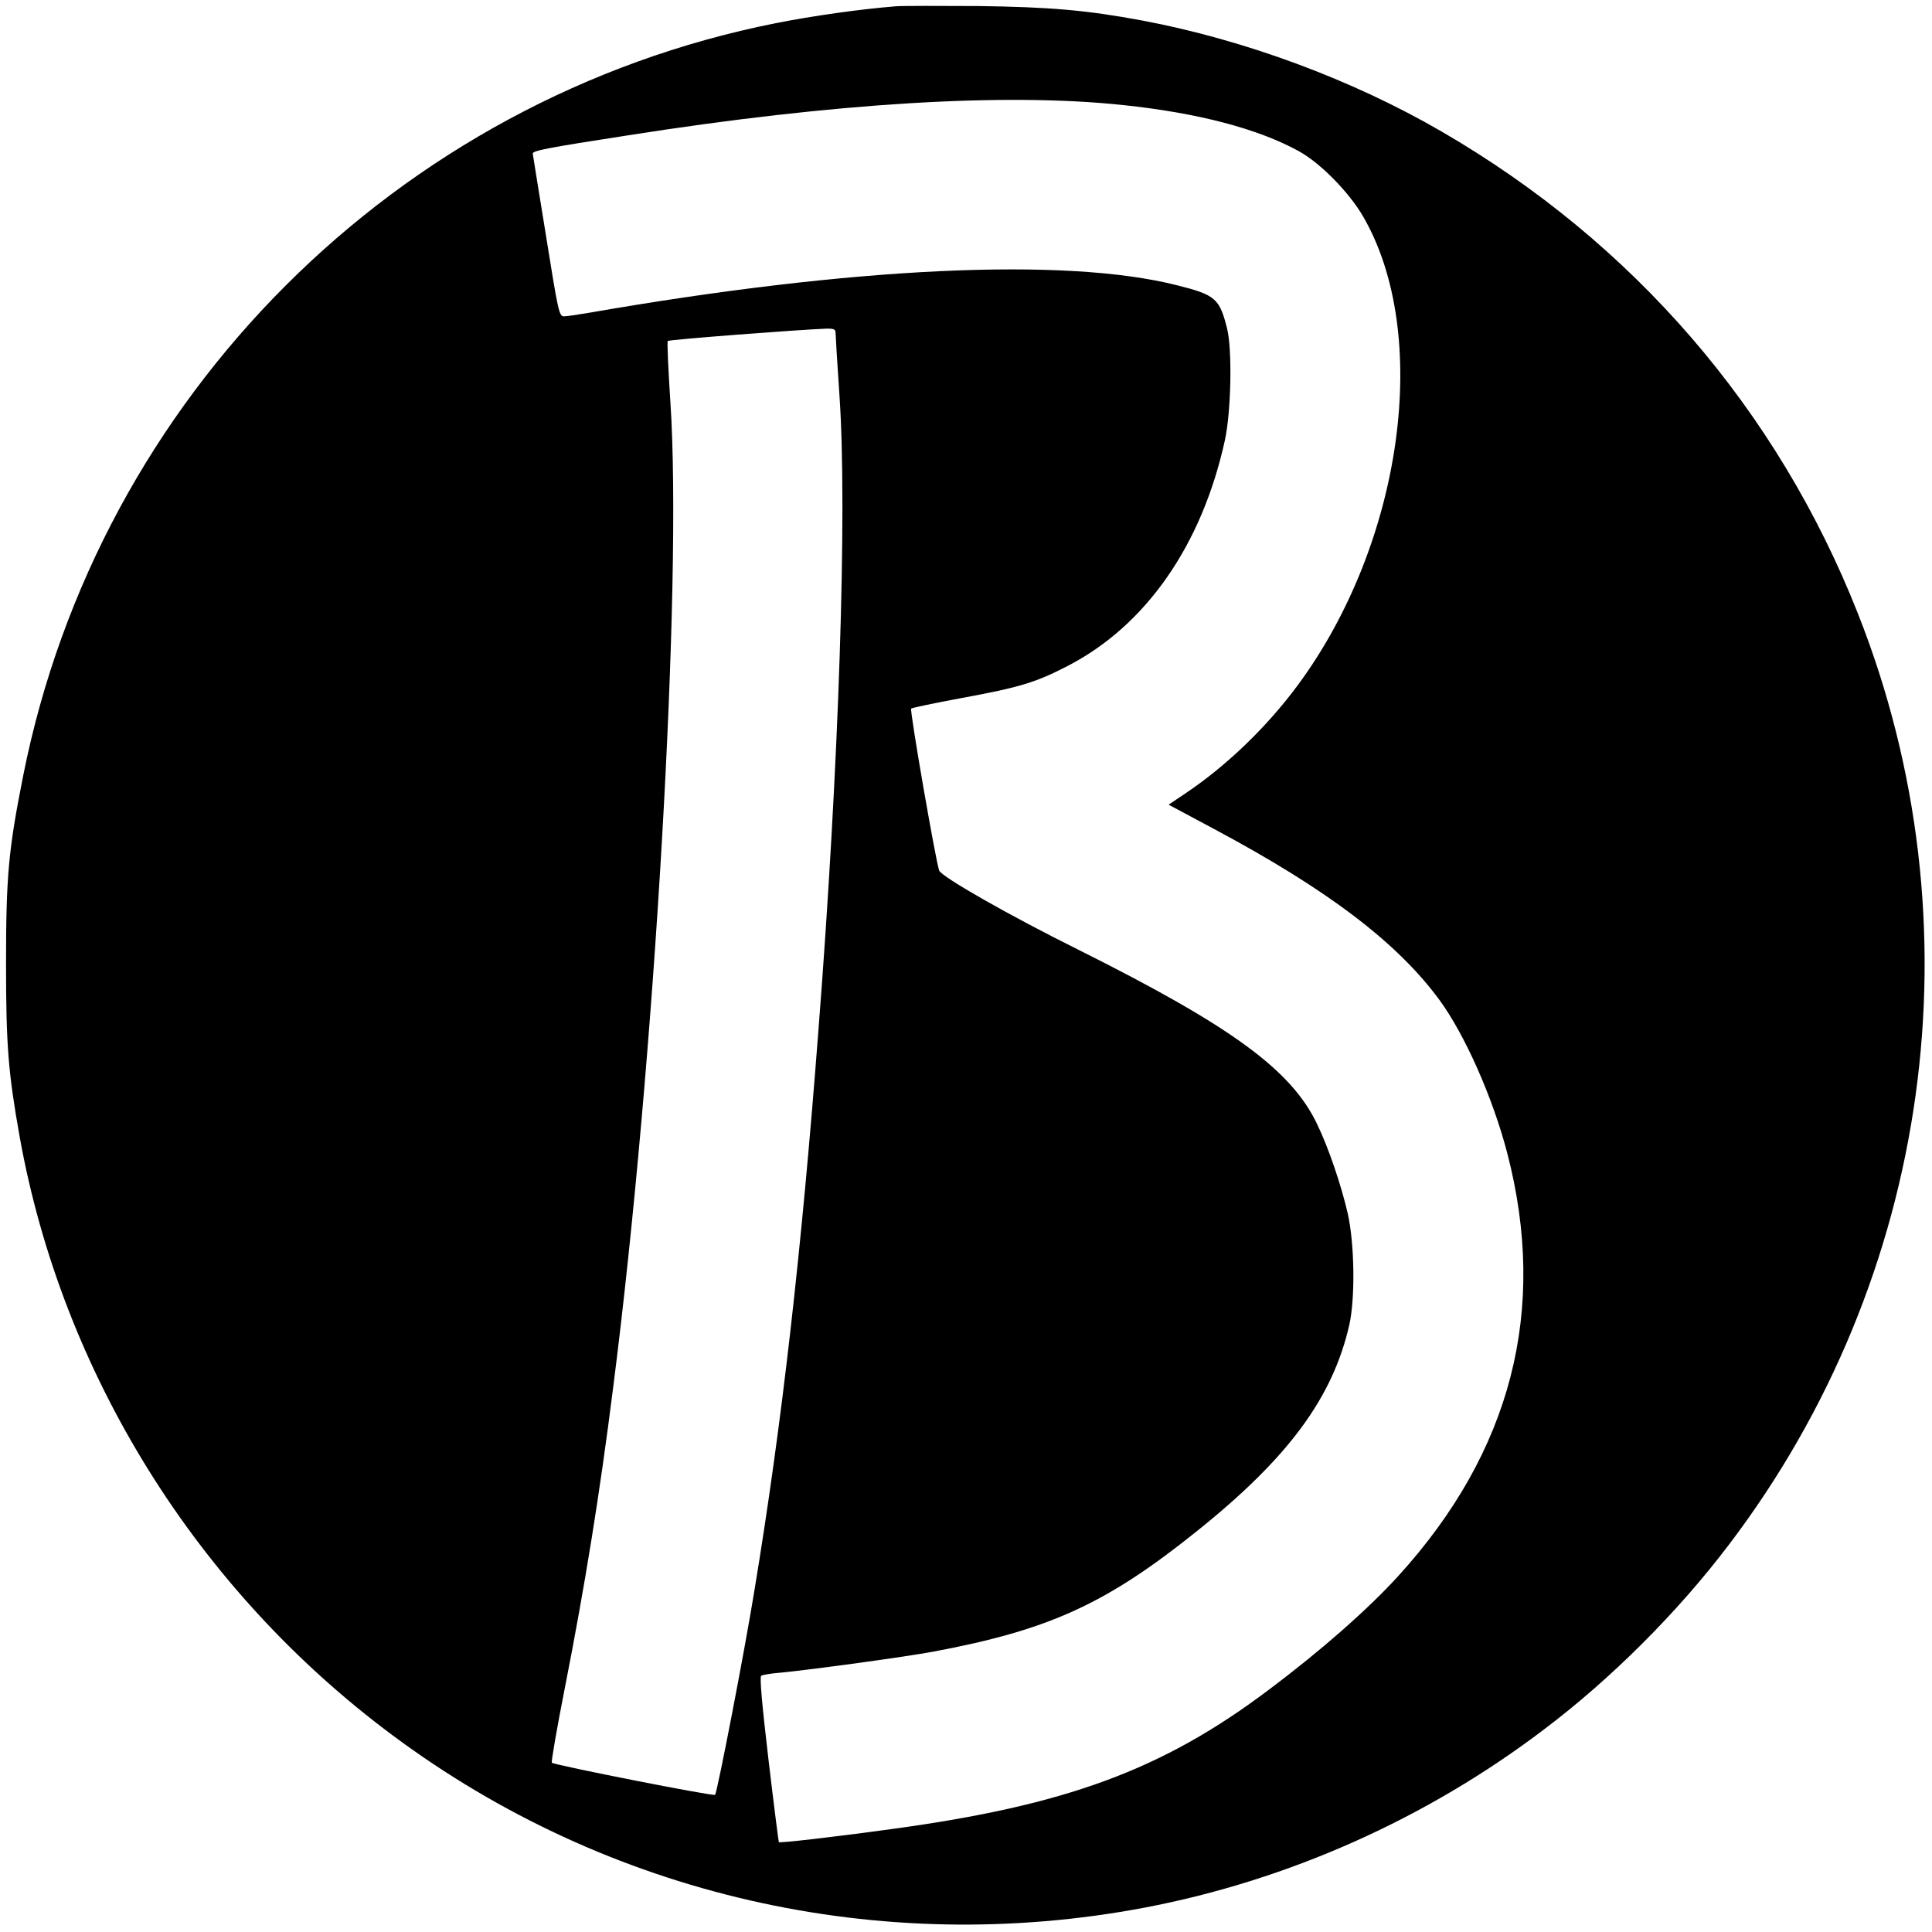 <?xml version="1.0" standalone="no"?>
<!DOCTYPE svg PUBLIC "-//W3C//DTD SVG 20010904//EN"
 "http://www.w3.org/TR/2001/REC-SVG-20010904/DTD/svg10.dtd">
<svg version="1.0" xmlns="http://www.w3.org/2000/svg"
 width="800pt" height="800pt" viewBox="0 0 800 800"
 preserveAspectRatio="xMidYMid meet">
<g transform="translate(0,800) scale(0.1,-0.1)"
fill="#000000" stroke="none">
<path d="M3710 7974 c-150 -12 -347 -40 -498 -70 -1569 -312 -2804 -1547
-3116 -3116 -61 -307 -71 -415 -71 -778 0 -339 9 -450 56 -715 176 -982 734
-1878 1544 -2480 891 -664 2018 -922 3115 -714 594 113 1167 368 1655 739 278
210 553 485 765 765 839 1105 1042 2569 533 3855 -334 845 -930 1535 -1723
1995 -368 214 -815 380 -1240 460 -231 43 -382 56 -680 60 -162 1 -315 1 -340
-1z m940 -409 c314 -33 562 -99 730 -192 88 -49 205 -168 263 -267 286 -490
166 -1354 -269 -1943 -129 -174 -294 -333 -465 -448 l-70 -47 187 -100 c470
-251 758 -469 934 -708 105 -143 221 -404 281 -634 169 -650 18 -1237 -452
-1753 -124 -136 -319 -308 -534 -469 -441 -333 -842 -480 -1565 -578 -247 -34
-461 -58 -465 -54 -1 1 -21 156 -43 343 -27 229 -37 342 -30 346 6 4 42 10 82
13 132 13 520 66 631 87 481 90 717 198 1095 502 375 301 558 549 627 850 25
111 22 335 -6 461 -27 118 -80 274 -127 371 -107 225 -356 406 -984 720 -292
145 -569 303 -581 330 -13 32 -123 664 -116 671 3 3 98 23 211 44 240 44 307
65 438 133 323 167 555 500 650 934 26 120 31 375 9 463 -31 124 -48 139 -208
179 -463 117 -1341 76 -2433 -114 -47 -8 -94 -15 -105 -15 -20 0 -24 21 -74
333 -30 182 -54 336 -55 341 -1 12 60 24 397 76 853 134 1559 177 2047 125z
m-1190 -944 c0 -11 7 -127 16 -258 33 -479 -2 -1537 -87 -2628 -70 -918 -152
-1636 -265 -2320 -40 -248 -154 -837 -163 -847 -6 -7 -665 123 -676 133 -3 4
21 143 54 310 83 423 144 799 200 1244 172 1344 287 3328 237 4079 -9 137 -14
251 -11 254 5 6 546 47 653 51 35 1 42 -2 42 -18z"/>
</g>
</svg>
